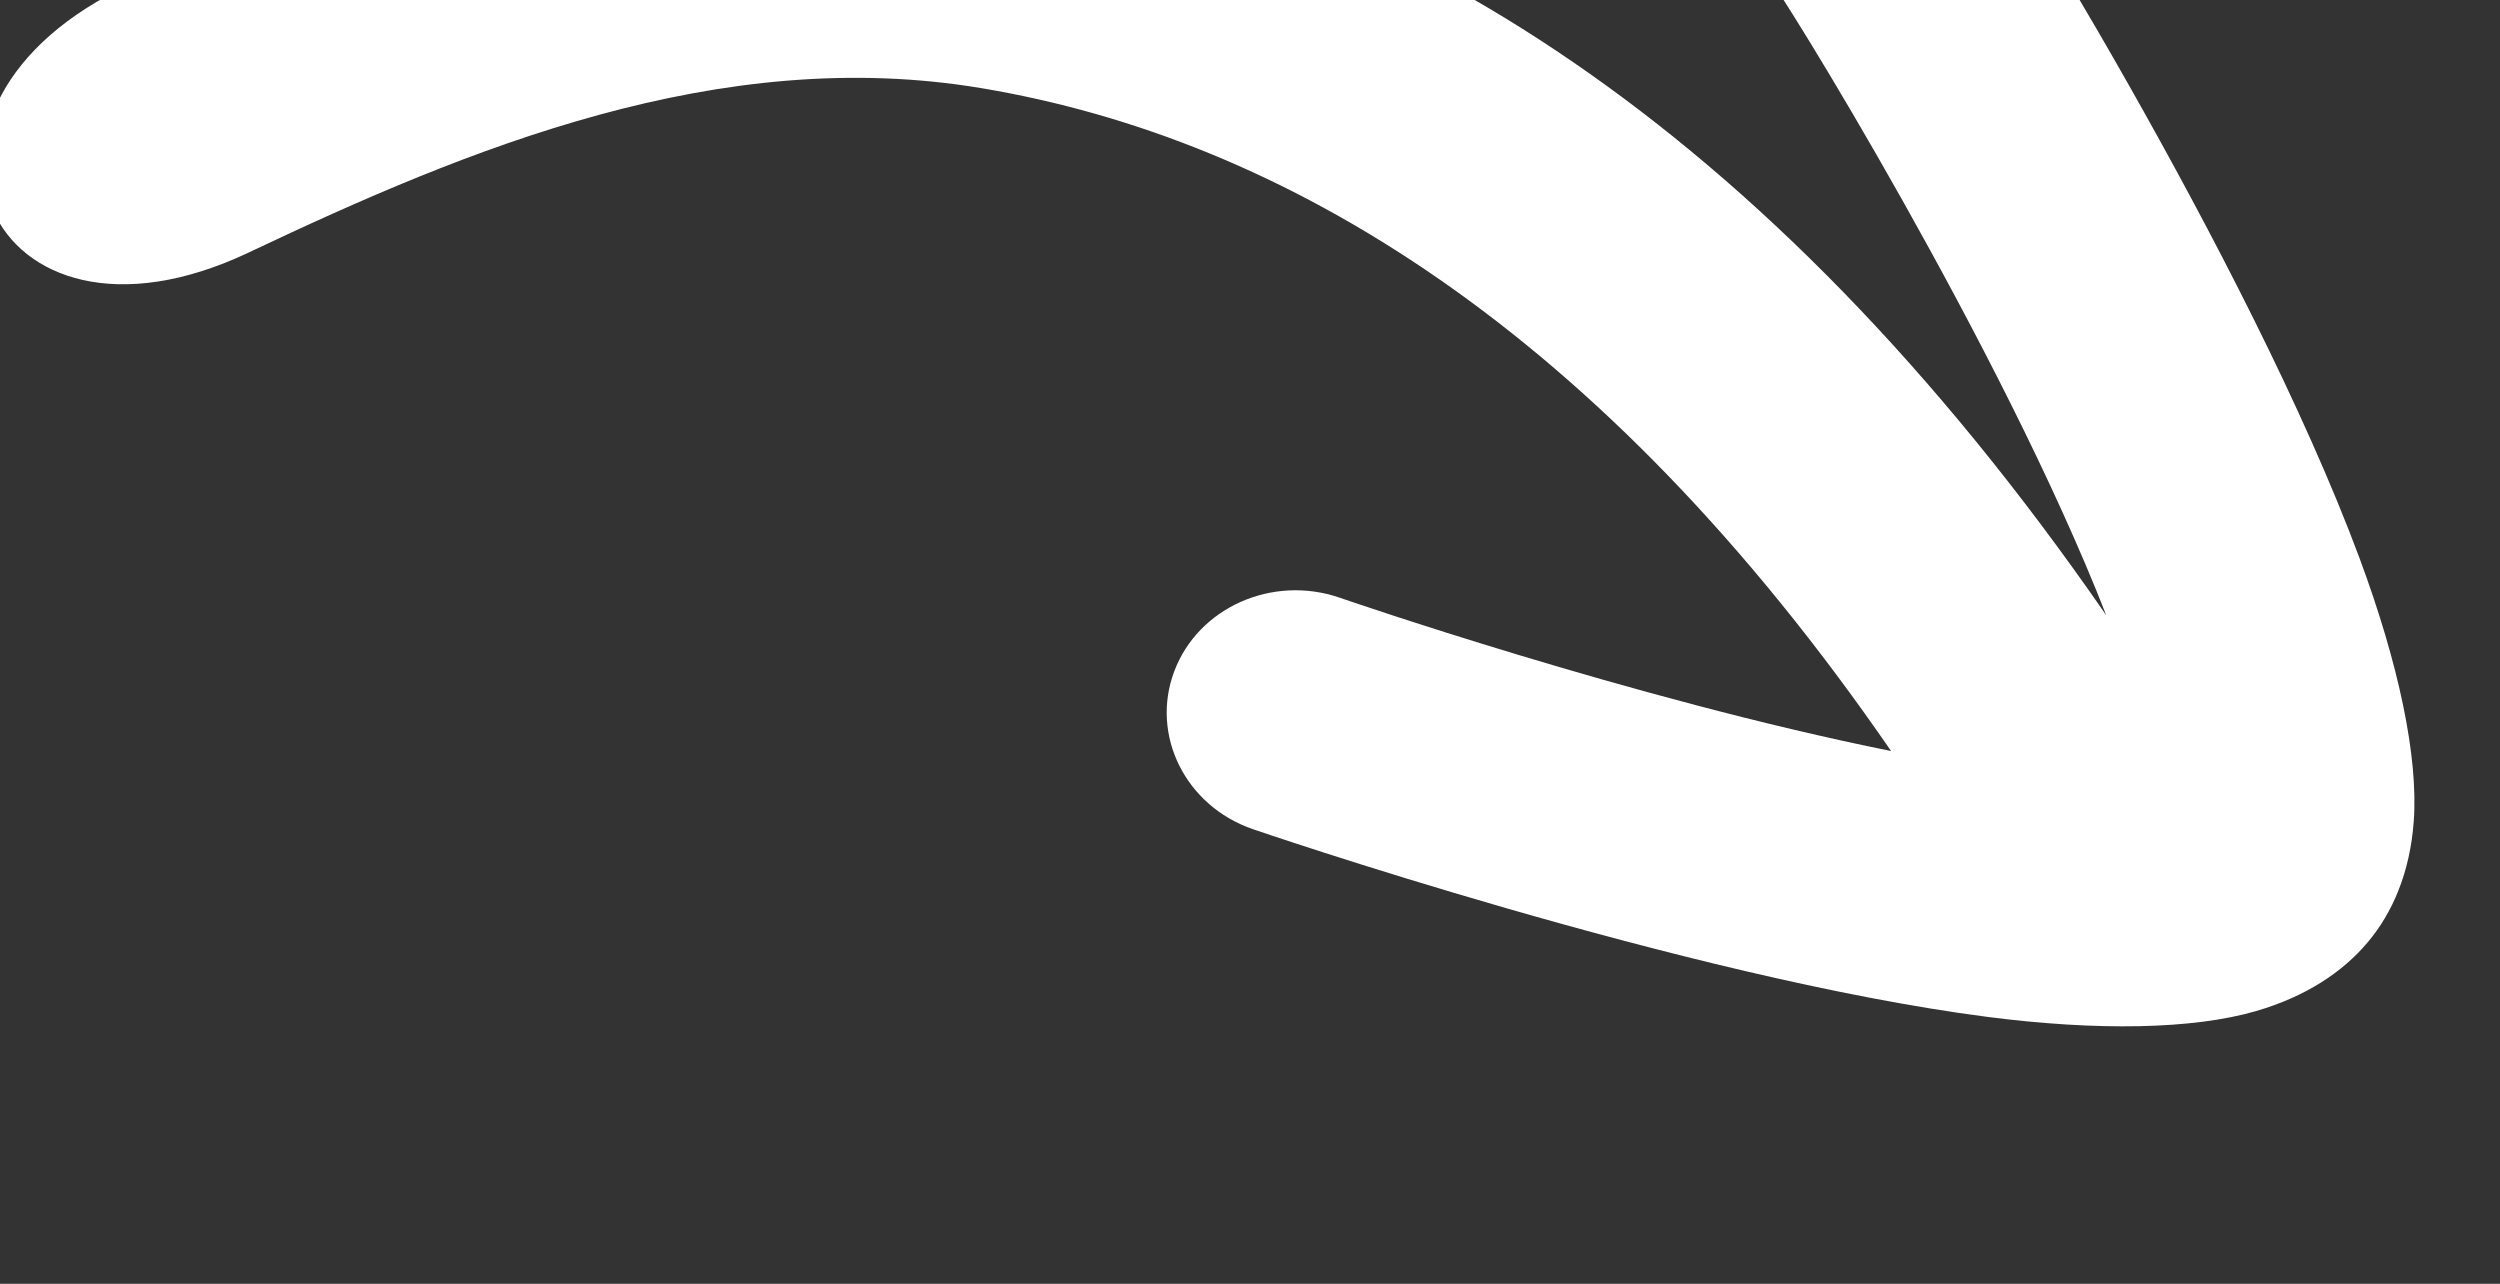 <?xml version="1.0" encoding="UTF-8" standalone="no"?>
<!DOCTYPE svg PUBLIC "-//W3C//DTD SVG 1.1//EN" "http://www.w3.org/Graphics/SVG/1.1/DTD/svg11.dtd">
<svg width="100%" height="100%" viewBox="0 0 37 19" version="1.1" xmlns="http://www.w3.org/2000/svg" xmlns:xlink="http://www.w3.org/1999/xlink" xml:space="preserve" xmlns:serif="http://www.serif.com/" style="fill-rule:evenodd;clip-rule:evenodd;stroke-linejoin:round;stroke-miterlimit:2;">
    <rect x="0" y="0" width="37" height="19" fill="#333333" stroke="none"/>
    <g transform="matrix(1,0,0,1,-1865.85,-2151.84)">
        <g transform="matrix(2.448,0,0,10.631,625.119,-960.497)">
            <g transform="matrix(-0.035,0.054,0.247,0.008,388.86,259.802)">
                <path d="M536.545,605.213C530.154,601.747 521.941,595.193 521.47,594.688C520.288,593.421 518.299,593.353 517.032,594.535C515.766,595.718 515.697,597.706 516.879,598.973C517.418,599.551 527.03,607.338 534.21,611.084C536.726,612.396 539.014,613.203 540.649,613.321C541.964,613.416 543.045,613.139 543.877,612.648C544.714,612.155 545.463,611.362 546.006,610.22C546.693,608.774 547.075,606.486 547.107,603.798C547.193,596.418 544.975,585.516 544.975,585.516C544.627,583.818 542.966,582.722 541.268,583.07C539.571,583.418 538.475,585.078 538.823,586.776C538.823,586.776 540.34,594.13 540.736,600.54C531.061,592.021 527.435,583.754 527.229,576.366C527.048,569.921 530.572,564.277 533.979,559.386C538.048,553.546 531.62,549.728 527.612,555.606C523.604,561.484 520.548,569.032 520.763,576.732C521.005,585.408 525.144,595.145 536.545,605.213Z" style="fill:white;"/>
            </g>
        </g>
    </g>
</svg>
